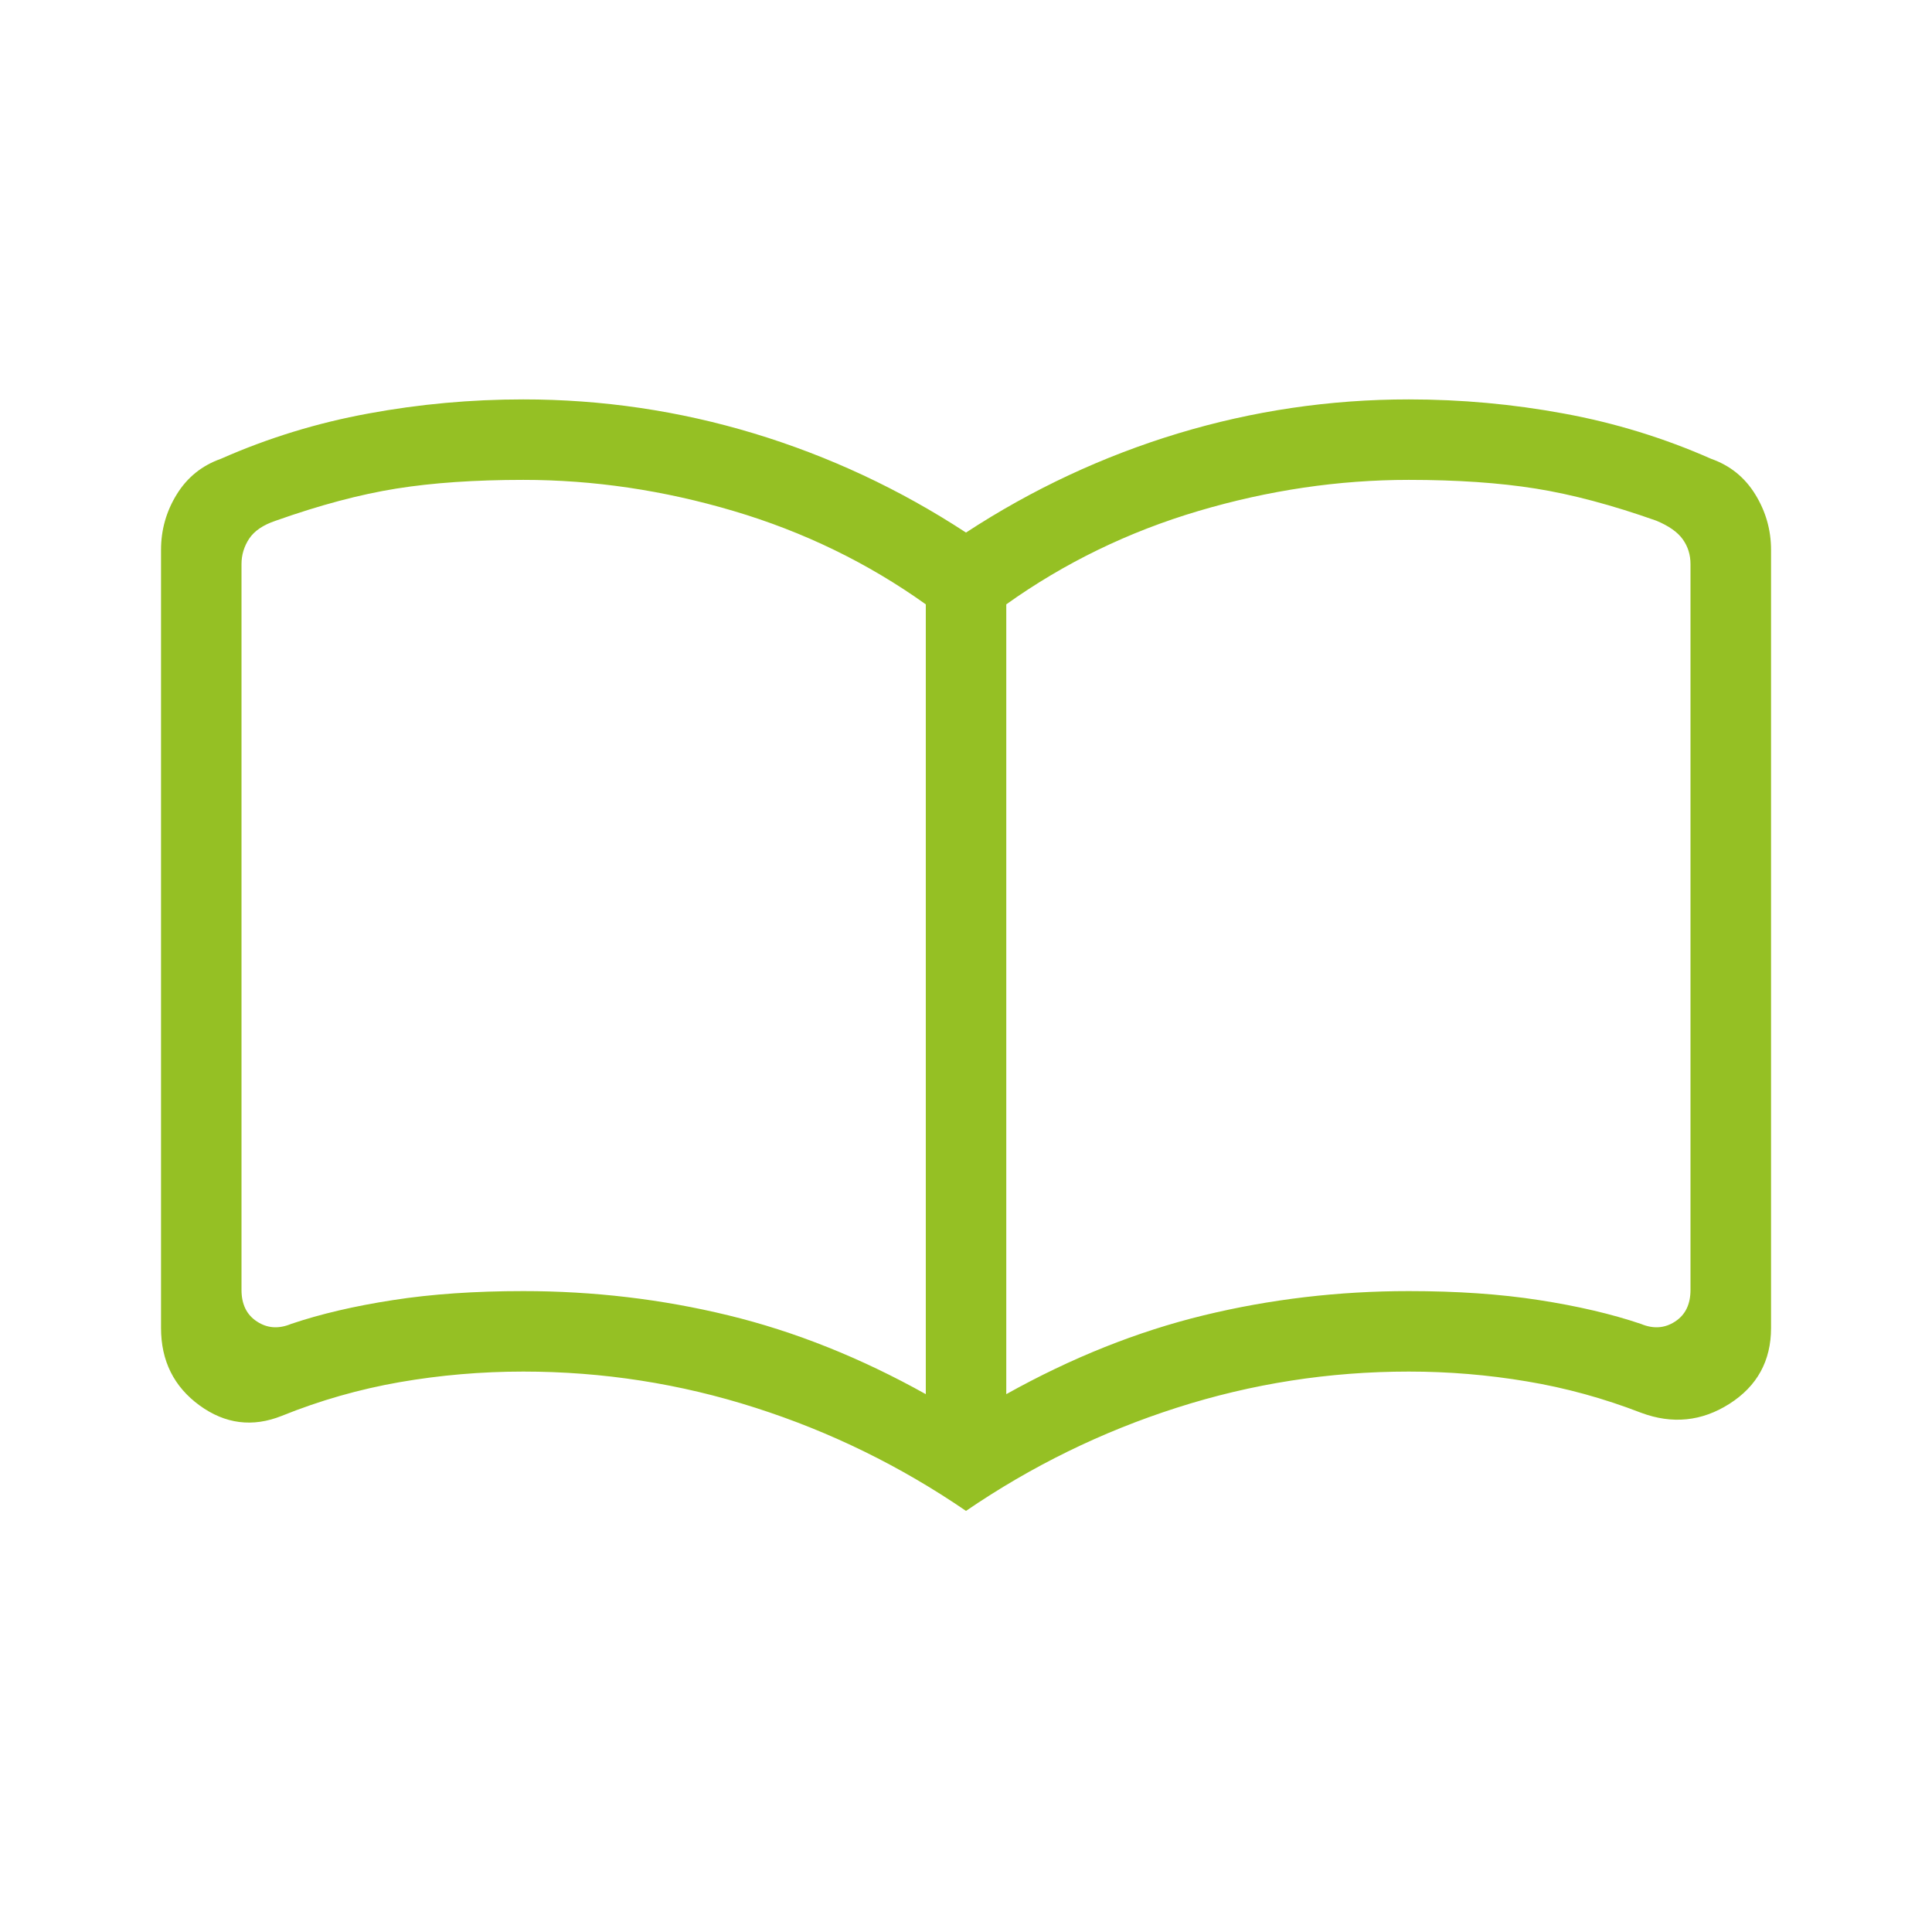 <svg width="26" height="26" viewBox="0 0 26 26" fill="none" xmlns="http://www.w3.org/2000/svg">
<mask id="mask0_6178_2480" style="mask-type:alpha" maskUnits="userSpaceOnUse" x="0" y="0" width="26" height="26">
<rect width="26" height="26" fill="#D9D9D9"/>
</mask>
<g mask="url(#mask0_6178_2480)">
<path d="M7.042 17.375C7.988 17.375 8.908 17.484 9.801 17.701C10.695 17.918 11.581 18.272 12.459 18.762V8.133C11.677 7.575 10.815 7.156 9.873 6.877C8.932 6.598 7.988 6.458 7.042 6.458C6.392 6.458 5.823 6.497 5.335 6.575C4.846 6.653 4.304 6.797 3.709 7.008C3.542 7.064 3.424 7.144 3.354 7.248C3.285 7.352 3.25 7.467 3.25 7.592V17.358C3.25 17.553 3.32 17.695 3.459 17.785C3.598 17.876 3.75 17.886 3.917 17.817C4.313 17.683 4.77 17.576 5.289 17.496C5.808 17.415 6.392 17.375 7.042 17.375ZM13.542 18.762C14.42 18.272 15.306 17.918 16.199 17.701C17.093 17.484 18.013 17.375 18.959 17.375C19.609 17.375 20.193 17.415 20.712 17.496C21.23 17.576 21.688 17.683 22.084 17.817C22.25 17.886 22.403 17.876 22.542 17.785C22.681 17.695 22.75 17.553 22.75 17.358V7.592C22.75 7.467 22.716 7.356 22.646 7.258C22.577 7.161 22.459 7.078 22.292 7.008C21.696 6.797 21.154 6.653 20.666 6.575C20.178 6.497 19.609 6.458 18.959 6.458C18.013 6.458 17.069 6.598 16.127 6.877C15.186 7.156 14.324 7.575 13.542 8.133V18.762ZM13 20.333C12.12 19.731 11.174 19.267 10.163 18.944C9.152 18.62 8.111 18.458 7.042 18.458C6.478 18.458 5.924 18.506 5.381 18.6C4.837 18.695 4.307 18.846 3.792 19.054C3.399 19.211 3.03 19.164 2.685 18.913C2.34 18.661 2.167 18.314 2.167 17.871V7.4C2.167 7.132 2.237 6.883 2.378 6.654C2.519 6.425 2.717 6.265 2.971 6.175C3.607 5.894 4.269 5.691 4.957 5.565C5.644 5.438 6.339 5.375 7.042 5.375C8.103 5.375 9.138 5.528 10.147 5.833C11.156 6.139 12.107 6.583 13 7.167C13.893 6.583 14.844 6.139 15.853 5.833C16.863 5.528 17.898 5.375 18.959 5.375C19.661 5.375 20.357 5.438 21.044 5.565C21.732 5.691 22.393 5.894 23.029 6.175C23.284 6.265 23.481 6.425 23.622 6.654C23.763 6.883 23.834 7.132 23.834 7.4V17.871C23.834 18.314 23.647 18.654 23.274 18.892C22.901 19.129 22.505 19.169 22.084 19.012C21.582 18.818 21.07 18.677 20.547 18.59C20.024 18.502 19.495 18.458 18.959 18.458C17.889 18.458 16.849 18.62 15.838 18.944C14.827 19.267 13.881 19.731 13 20.333Z" fill="#95C024"/>
</g>
</svg>
